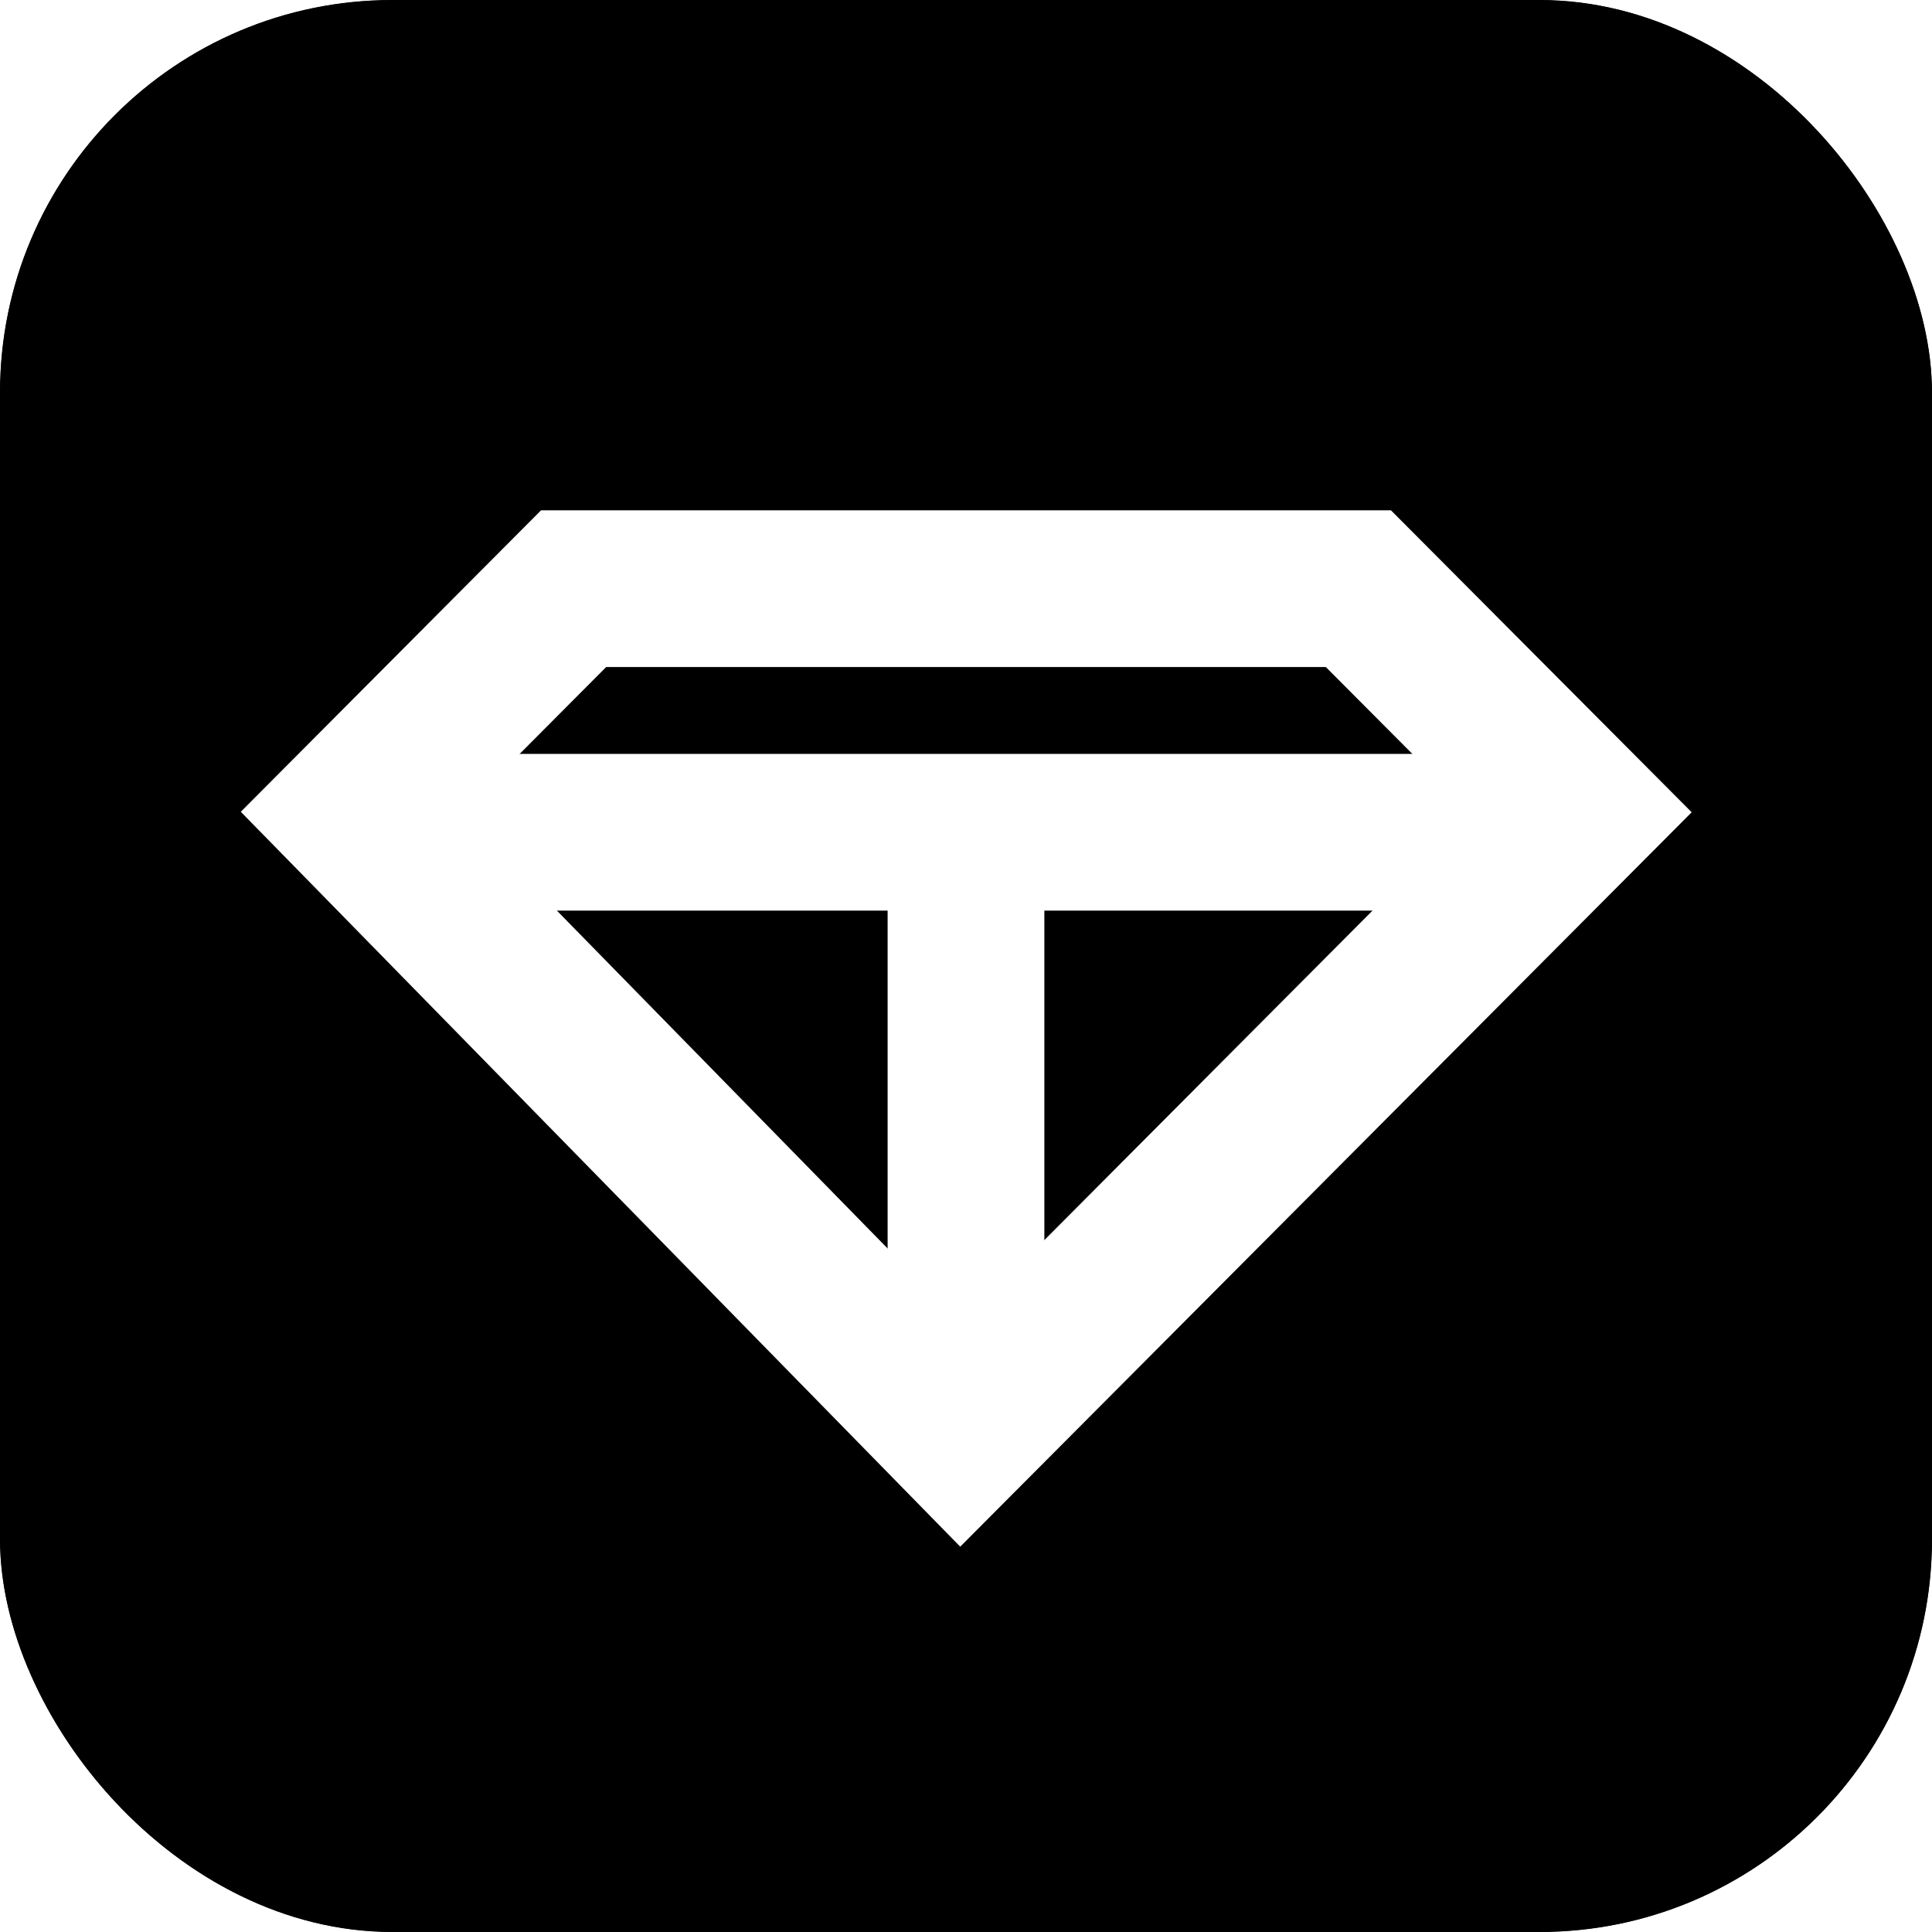 <svg width="512" height="512" viewBox="0 0 512 512" fill="none" xmlns="http://www.w3.org/2000/svg">
<g clip-path="url(#clip0_7_3)">
<rect width="512" height="512" rx="104" fill="black"/>
<g filter="url(#filter0_f_7_3)">
<path d="M750 1283C767.673 1283 782 1268.67 782 1251L782 -895C782 -912.673 767.673 -927 750 -927L-450 -927C-467.673 -927 -482 -912.673 -482 -895L-482 1251C-482 1268.67 -467.673 1283 -450 1283L750 1283Z" fill="black"/>
</g>
<path d="M152.017 156L93 215.256L254.595 380.327L419 215.256L359.983 156H152.017Z" stroke="white" stroke-width="41.537" stroke-linecap="square"/>
<path d="M113.98 220.555L406.089 220.555" stroke="white" stroke-width="41.537"/>
<path d="M255.997 220.553L255.997 375.484" stroke="white" stroke-width="41.537"/>
</g>
<defs>
<filter id="filter0_f_7_3" x="-502" y="-947" width="1304" height="2250" filterUnits="userSpaceOnUse" color-interpolation-filters="sRGB">
<feFlood flood-opacity="0" result="BackgroundImageFix"/>
<feBlend mode="normal" in="SourceGraphic" in2="BackgroundImageFix" result="shape"/>
<feGaussianBlur stdDeviation="10" result="effect1_foregroundBlur_7_3"/>
</filter>
<clipPath id="clip0_7_3">
<rect width="512" height="512" rx="104" fill="white"/>
</clipPath>
</defs>
</svg>
